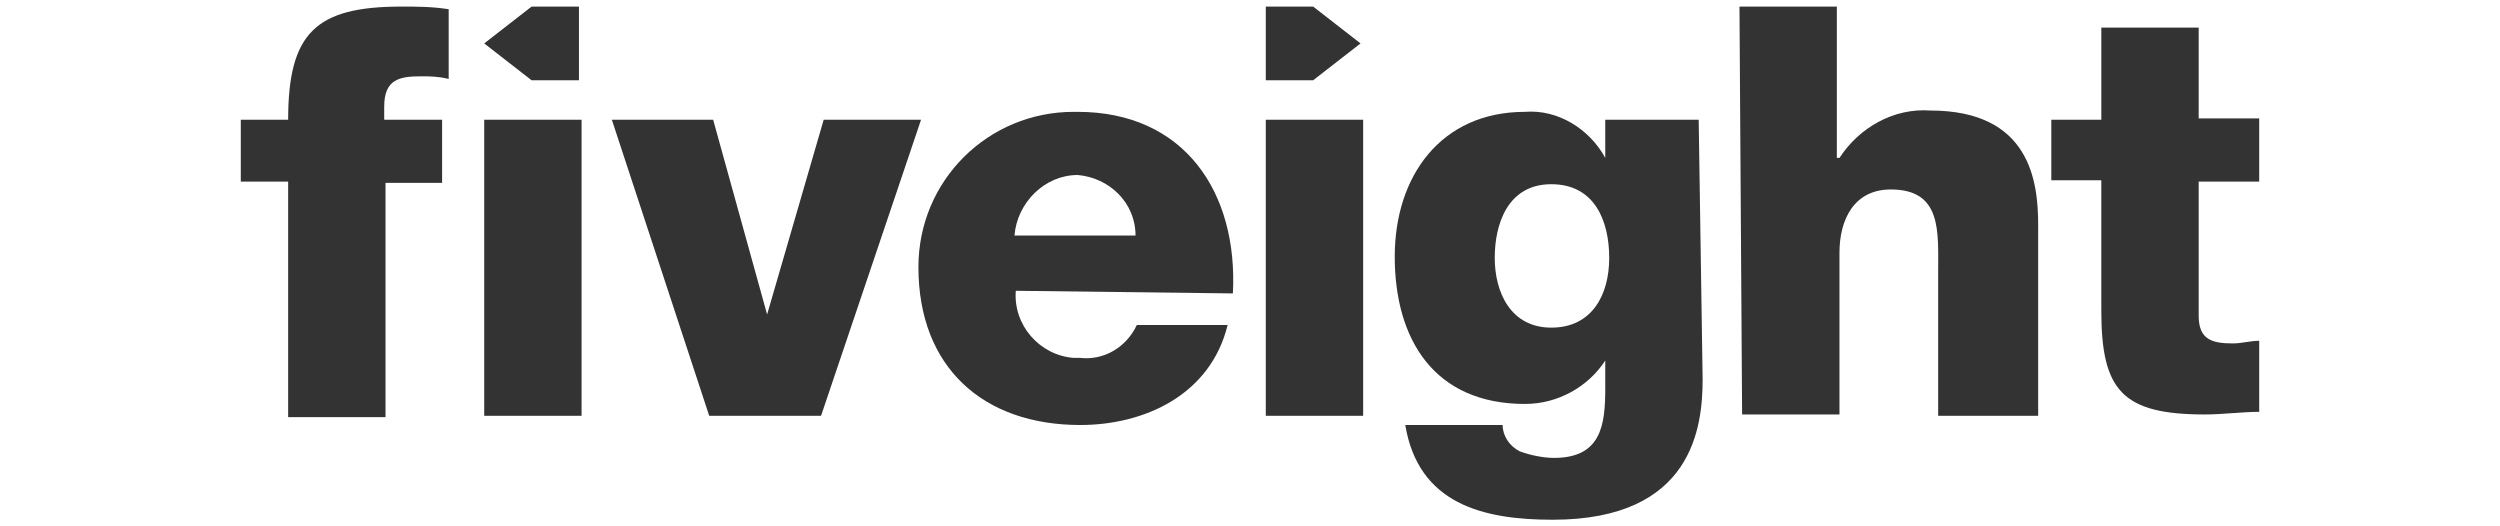 <?xml version="1.0" encoding="utf-8"?>
<!-- Generator: Adobe Illustrator 27.0.0, SVG Export Plug-In . SVG Version: 6.00 Build 0)  -->
<svg version="1.1" id="Layer_1" xmlns="http://www.w3.org/2000/svg" xmlns:xlink="http://www.w3.org/1999/xlink" x="0px" y="0px"
	 viewBox="0 0 190 40" style="enable-background:new 0 0 190 40;" xml:space="preserve">
<style type="text/css">
	.st0{fill:#333333;}
</style>
<g>
	<path class="st0" d="M21.9,13.8h-3.6V9.1h3.6c0-6.6,2.1-8.6,8.6-8.6c1.2,0,2.3,0,3.6,0.2V6c-0.8-0.2-1.5-0.2-2.1-0.2
		c-1.6,0-2.8,0.2-2.8,2.3v1h4.4v4.8h-4.3v17.8h-7.4V13.8z"/>
	<path class="st0" d="M40.4,9.1h-3.6v22.5h7.4V9.1H40.4z M40.4,0.5l-3.6,2.8l3.6,2.8H44V0.5H40.4z"/>
	<polygon class="st0" points="62.4,31.6 53.9,31.6 46.5,9.1 54.2,9.1 58.3,23.9 58.3,23.9 62.6,9.1 70,9.1 	"/>
	<path class="st0" d="M86.3,17.9c0-2.5-2-4.4-4.4-4.6c-2.5,0-4.6,2.1-4.8,4.6H86.3z M77.2,22.1C77,24.7,79,27,81.6,27.2
		c0.2,0,0.3,0,0.5,0c1.8,0.2,3.5-0.8,4.3-2.5h6.9C92,30,87,32.3,82.1,32.3c-7.4,0-12.3-4.4-12.3-12c0-6.6,5.3-11.8,11.8-11.8
		c0.2,0,0.2,0,0.3,0c8.1,0,12.2,6.1,11.8,13.8L77.2,22.1z"/>
	<path class="st0" d="M99.8,9.1h-3.6v22.5h7.4V9.1H99.8z M96.2,0.5v5.6h3.6l3.6-2.8l-3.6-2.8H96.2z"/>
	<path class="st0" d="M117.9,14c-3.3,0-4.3,3-4.3,5.6s1.2,5.3,4.3,5.3s4.4-2.5,4.4-5.3S121.2,14,117.9,14 M129.4,28.8
		c0,3.6-0.7,10.7-11.4,10.7c-5.3,0-10.2-1.2-11.2-7.2h7.4c0,0.8,0.5,1.6,1.3,2c0.8,0.3,1.8,0.5,2.6,0.5c3.6,0,3.9-2.5,3.9-5.3v-2.1
		l0,0c-1.3,2-3.6,3.3-6.1,3.3c-6.9,0-9.9-4.9-9.9-11.2c0-6.1,3.5-11,9.9-11c2.5-0.2,4.9,1.3,6.1,3.5l0,0V9.1h7.1L129.4,28.8z"/>
	<path class="st0" d="M132.2,0.5h7.4V12h0.2c1.5-2.3,4.1-3.8,6.9-3.6c7.6,0,8.2,5.4,8.2,8.7v14.5h-7.6V20.7c0-3.1,0.3-6.3-3.6-6.3
		c-2.8,0-3.9,2.3-3.9,4.8v12.3h-7.4L132.2,0.5L132.2,0.5z"/>
	<path class="st0" d="M171.7,13.8h-4.6V24c0,1.8,1,2.1,2.6,2.1c0.7,0,1.3-0.2,2-0.2v5.4c-1.3,0-2.8,0.2-4.1,0.2
		c-6.3,0-7.9-1.8-7.9-7.9v-9.9h-3.8V9.1h3.8v-7h7.4V9h4.6C171.7,9.1,171.7,13.8,171.7,13.8z"/>
</g>
</svg>
